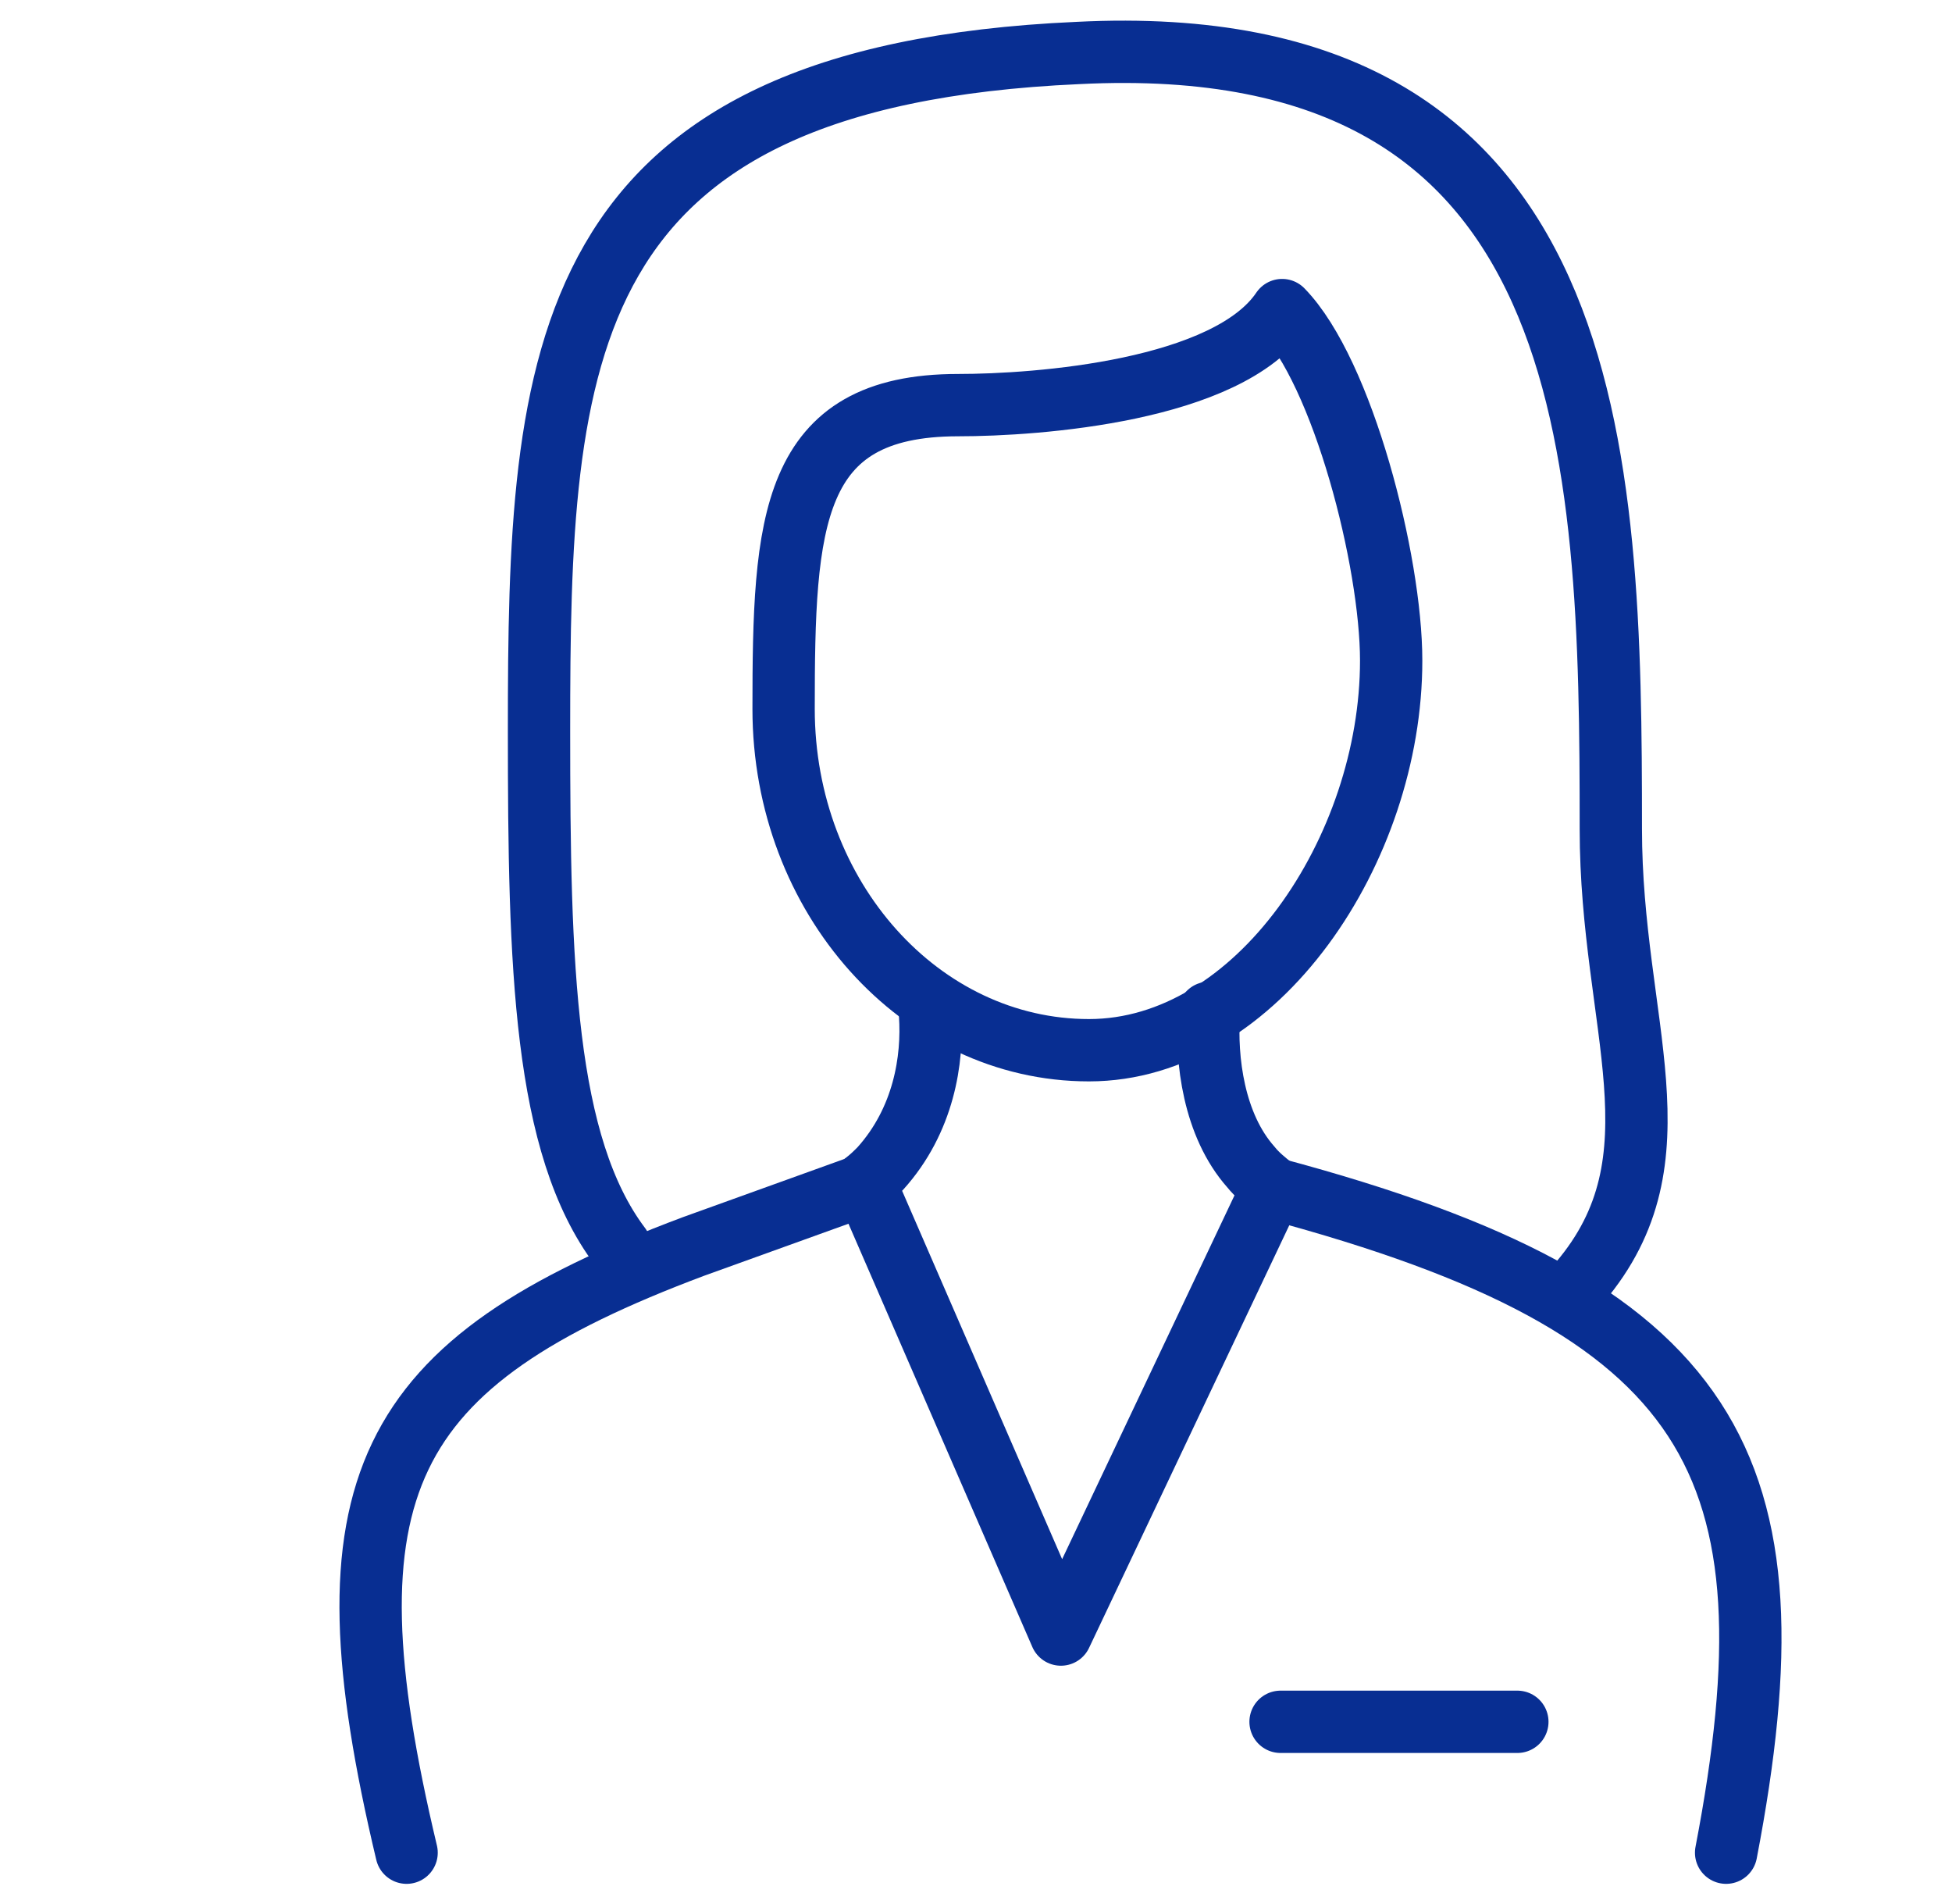 <?xml version="1.0" encoding="utf-8"?>
<!-- Generator: Adobe Illustrator 23.0.3, SVG Export Plug-In . SVG Version: 6.00 Build 0)  -->
<svg version="1.1" id="Layer_1" xmlns="http://www.w3.org/2000/svg" xmlns:xlink="http://www.w3.org/1999/xlink" x="0px" y="0px"
	 viewBox="0 0 125.3 122.2" style="enable-background:new 0 0 125.3 122.2;" xml:space="preserve">
<style type="text/css">
	.st0{fill-rule:evenodd;clip-rule:evenodd;fill:#4297FF;}
	.st1{fill:#8ABFFF;}
	.st2{fill:none;stroke:#4297FF;stroke-width:1.92;stroke-linecap:round;stroke-linejoin:round;stroke-miterlimit:22.926;}
	.st3{fill:none;stroke:#324C5E;stroke-width:1.44;stroke-linecap:round;stroke-linejoin:round;stroke-miterlimit:22.926;}
	.st4{fill:none;stroke:#324C5E;stroke-width:1.44;stroke-miterlimit:22.926;}
	.st5{fill:#FFFFFF;}
	.st6{fill:none;stroke:#082E92;stroke-width:4;stroke-linecap:round;stroke-linejoin:round;stroke-miterlimit:22.926;}
	.st7{fill:#698394;}
	.st8{fill:none;stroke:#FFFFFF;stroke-width:4;stroke-linecap:round;stroke-linejoin:round;stroke-miterlimit:22.926;}
	.st9{fill:none;stroke:#FFFFFF;stroke-width:4;stroke-miterlimit:22.926;}
	.st10{fill:none;stroke:#082E92;stroke-width:4;stroke-miterlimit:22.926;}
	.st11{fill:none;stroke:#304B5C;stroke-width:1.44;stroke-linecap:round;stroke-linejoin:round;stroke-miterlimit:22.926;}
	.st12{fill:none;stroke:#324C5E;stroke-width:1.44;stroke-linecap:round;stroke-linejoin:round;stroke-miterlimit:22.926;}
	.st13{fill:none;stroke:#324C5E;stroke-width:1.44;stroke-linecap:round;stroke-linejoin:round;stroke-miterlimit:22.926;}
	.st14{fill:none;stroke:#324C5E;stroke-width:1.44;stroke-linecap:round;stroke-linejoin:round;stroke-miterlimit:22.926;}
</style>
<g>
	<path class="st6" d="M-552.2-2.1v22.5c0,0.6-0.5,1.2-1.2,1.2h-19.4c-0.6,0-1.2-0.5-1.2-1.2v-29c0-0.6,0.5-1.2,1.2-1.2h13
		 M-552.2-2.1h-6.5c-0.6,0-1.2-0.5-1.2-1.2v-6.5L-552.2-2.1L-552.2-2.1z M-548-5.9h4.2v21.8c0,4.3-4.2,4.3-4.2,0V-5.9L-548-5.9z
		 M-541.1,5.7l0-8.1h-7 M-546,21.5v-2.3 M-569.3-3.5h6.2 M-569.3,2.4h12.4 M-569.3,5.8h12.4 M-569.3,9.2h12.4 M-569.3,12.6h6.2
		 M-556.5-179.6l4.4-2.3c1-0.6,3.1-1.4,3.1,0.7l0.7-0.5c2.1-1.4,3.7-0.4,2.9,1.6c3.7-2.7,5,0.7,3.4,1.6l-8.2,5.2l-3.5,2.2
		c-2.5,1.6-5.7,1.6-6.6,1c-5.2-1.3-6.7-2.6-11.2-2 M-573.7-181.5l5.4-2.2c1.4-0.6,2.9-0.4,3.5,0c1,0.7,1.9,1.4,2.9,2.2
		c4,3,4.4,2.2,9.1,2.5c1.1,0.1,1.7,1.8,0,2.4c-4.4,2-7.2,1.1-11.2-1 M-557.5-199.9v1.9 M-557.5-189.9v1.9 M-557.5-202.6
		c4.8,0,8.7,3.9,8.7,8.7c0,4.8-3.9,8.7-8.7,8.7c-4.8,0-8.7-3.9-8.7-8.7C-566.2-198.7-562.3-202.6-557.5-202.6L-557.5-202.6z
		 M-554.8-197c-0.9-0.3-1.6-0.6-2.4-0.6c-4.2-0.5-4.7,3.7-0.3,3.7c4.3,0,3.9,4.2-0.3,3.7c-0.8-0.1-1.5-0.4-2.4-0.6 M137.9-386.7
		v42.9c0,2.1-1.7,3.8-3.8,3.8H39.3c-2.1,0-3.8-1.7-3.8-3.8v-42.2 M69.5-423.5v-10.9c0-3.4,2.8-6.2,6.2-6.2h21.9
		c3.4,0,6.2,2.9,6.2,6.2v10.9 M76.2-378.2c-16-0.8-32-4.1-46.3-11l0.1-30.3c0-2.1,1.7-3.8,3.8-3.8h105.8c2.1,0,3.8,1.7,3.8,3.8
		l0.1,29.5c-14.4,7.6-30.8,10.9-46.9,11.8 M79.8-383.7h13.7c1.2,0,2.1,0.9,2.1,2.1v9.4c0,1.2-0.9,2.1-2.1,2.1H79.8
		c-1.2,0-2.1-0.9-2.1-2.1v-9.4C77.7-382.7,78.7-383.7,79.8-383.7L79.8-383.7z M-18.1,63.8v42.9c0,2.1-1.7,3.8-3.8,3.8h-94.8
		c-2.1,0-3.8-1.7-3.8-3.8V64.4 M-86.5,27V16.1c0-3.4,2.8-6.2,6.2-6.2h21.9c3.4,0,6.2,2.9,6.2,6.2V27 M-79.8,72.3
		c-16-0.8-32-4.1-46.3-11L-126,31c0-2.1,1.7-3.8,3.8-3.8h105.8c2.1,0,3.8,1.7,3.8,3.8l0.1,29.5C-27,68.1-43.3,71.4-59.5,72.3
		 M-76.2,66.8h13.7c1.2,0,2.1,0.9,2.1,2.1v9.4c0,1.2-0.9,2.1-2.1,2.1h-13.7c-1.2,0-2.1-0.9-2.1-2.1v-9.4
		C-78.3,67.8-77.3,66.8-76.2,66.8L-76.2,66.8z M-999.5-386.7v42.9c0,2.1-1.7,3.8-3.8,3.8h-94.8c-2.1,0-3.8-1.7-3.8-3.8v-42.2
		 M-1067.9-423.5v-10.9c0-3.4,2.8-6.2,6.2-6.2h21.9c3.4,0,6.2,2.9,6.2,6.2v10.9 M-1061.2-378.2c-16-0.8-32-4.1-46.3-11l0.1-30.3
		c0-2.1,1.7-3.8,3.8-3.8h105.8c2.1,0,3.8,1.7,3.8,3.8l0.1,29.5c-14.4,7.6-30.8,10.9-46.9,11.8 M-1057.5-383.7h13.7
		c1.2,0,2.1,0.9,2.1,2.1v9.4c0,1.2-0.9,2.1-2.1,2.1h-13.7c-1.2,0-2.1-0.9-2.1-2.1v-9.4C-1059.6-382.7-1058.7-383.7-1057.5-383.7
		L-1057.5-383.7z"/>
	<path class="st6" d="M-690.6,2.8v5.1 M-699.4,17.4h-1c-0.8,0-1.6-0.7-1.6-1.6v-5.1v-12c0-0.8,0.6-1.5,1.4-1.5
		c12.5,0,17.2,0.1,23.6,0c1.9,0,5.9,4.5,7.2,5.9c0.9,1,1.2,3.4,1.2,4.7l0,7.9c0,0.8-1,1.6-1.9,1.6h-1.8 M-681.2,17.4h-9.8
		 M-693.1,5.4h5.1 M-679.3-2.9V6c0,0.8,0.7,1.6,1.5,1.6c3.6,0,6.6,0,9.2,0 M-681.7-12.9v2.7 M-686.8-11.1L-685-9 M-689.4-6.5
		l2.7,0.5 M-676.7-11.1l-1.8,2.1 M-674-6.5l-2.7,0.5 M-681.7-7.3L-681.7-7.3c1.2,0,2.2,1,2.2,2.2v2.4h-4.5V-5
		C-683.9-6.3-682.9-7.3-681.7-7.3L-681.7-7.3z M-690.5,0.1c3,0,5.4,2.4,5.4,5.4c0,3-2.4,5.4-5.4,5.4c-3,0-5.4-2.4-5.4-5.4
		C-695.9,2.5-693.5,0.1-690.5,0.1L-690.5,0.1z M-695.1,15.9c0.9,0,1.5,0.7,1.5,1.5s-0.7,1.5-1.5,1.5c-0.9,0-1.5-0.7-1.5-1.5
		S-696,15.9-695.1,15.9L-695.1,15.9z M-676.8,15.9c0.9,0,1.5,0.7,1.5,1.5s-0.7,1.5-1.5,1.5c-0.9,0-1.5-0.7-1.5-1.5
		S-677.7,15.9-676.8,15.9L-676.8,15.9z M-676.8,13.4c2.2,0,4,1.8,4,4c0,2.2-1.8,4-4,4c-2.2,0-4-1.8-4-4
		C-680.8,15.2-679,13.4-676.8,13.4L-676.8,13.4z M-695.1,13.4c2.2,0,4,1.8,4,4c0,2.2-1.8,4-4,4c-2.2,0-4-1.8-4-4
		C-699.2,15.2-697.4,13.4-695.1,13.4L-695.1,13.4z M-222.6-424v24.8 M-263.9-399.3h85.9 M-258.1-364.3h-3.2c-2.8,0-5.3-2.4-5.3-5.3
		v-31.2l4.2-21.1c0.6-2.9,3.5-5.6,6.4-5.6c47.3,0,31.5,0.3,55.6-0.1c7-0.1,12.6,26.1,19.5,27.6l21.4,4.7c4.8,1.1,6.4,5.9,6.4,7.6v18
		c0,2.8-3.5,5.3-6.4,5.3h-6.2 M-196.3-364.3h-33.2 M-261.9-434.8h61 M-243.9-369.3c2.9,0,5.2,2.4,5.2,5.2c0,2.9-2.3,5.2-5.2,5.2
		c-2.9,0-5.2-2.3-5.2-5.2C-249.1-366.9-246.8-369.3-243.9-369.3L-243.9-369.3z M-181.7-369.3c2.9,0,5.2,2.4,5.2,5.2
		c0,2.9-2.3,5.2-5.2,5.2c-2.9,0-5.2-2.3-5.2-5.2C-187-366.9-184.6-369.3-181.7-369.3L-181.7-369.3z M-181.7-377.7
		c7.6,0,13.7,6.1,13.7,13.7c0,7.6-6.1,13.7-13.7,13.7c-7.6,0-13.7-6.1-13.7-13.7C-195.4-371.6-189.3-377.7-181.7-377.7L-181.7-377.7
		z M-243.9-377.7c7.6,0,13.7,6.1,13.7,13.7c0,7.6-6.1,13.7-13.7,13.7c-7.6,0-13.7-6.1-13.7-13.7
		C-257.6-371.6-251.4-377.7-243.9-377.7L-243.9-377.7z M186.8-226.1v26 M143.3-200h90.3 M149.4-163.2H146c-3,0-5.6-2.5-5.6-5.6
		v-32.8l4.4-22.2c0.6-3,3.6-5.9,6.7-5.9c49.8,0,33.1,0.3,58.4-0.1c7.4-0.1,13.3,27.5,20.5,29.1l22.5,4.9c5,1.1,6.7,6.2,6.7,8v18.9
		c0,3-3.7,5.6-6.7,5.6h-6.5 M214.4-163.2h-34.9 M145.4-237.4h64.1 M164.4-168.5c3,0,5.5,2.5,5.5,5.5s-2.5,5.5-5.5,5.5
		c-3,0-5.5-2.5-5.5-5.5S161.3-168.5,164.4-168.5L164.4-168.5z M229.7-168.5c3,0,5.5,2.5,5.5,5.5s-2.5,5.5-5.5,5.5
		c-3,0-5.5-2.5-5.5-5.5S226.7-168.5,229.7-168.5L229.7-168.5z M229.7-177.3c7.9,0,14.4,6.4,14.4,14.4c0,7.9-6.4,14.4-14.4,14.4
		c-7.9,0-14.4-6.4-14.4-14.4C215.3-170.9,221.8-177.3,229.7-177.3L229.7-177.3z M164.4-177.3c7.9,0,14.4,6.4,14.4,14.4
		c0,7.9-6.4,14.4-14.4,14.4c-7.9,0-14.4-6.4-14.4-14.4C150-170.9,156.4-177.3,164.4-177.3L164.4-177.3z M-627.1-11.5
		c-2.3,0-4.1,1.8-4.1,4.1c0,1.5,0.8,2.9,2.1,3.6c0.6,0.4,1.3,0.6,2.1,0.6c2.3,0,4.1-1.8,4.1-4.1c0-1.5-0.8-2.9-2.1-3.6
		C-625.6-11.3-626.4-11.5-627.1-11.5L-627.1-11.5z M-635.3,8.7c0-1.6,1.3-2.8,2.8-2.8l0,0c1.6,0,2.9,1.3,2.8,2.8l-0.5,12.8
		 M-623.9-4.6c-1,3-6,5.6-8.7,5.5c-1.8,0.2-1.7,1.4-1.5,2.3c0.6,2.8,7.4,2.4,11.9-1.2 M-622,2.6c0.8,2.6-0.5,6.6-1.1,9.6l-1.2,5.9
		c-0.9,2.8,4.6,4.6,5.5,1.8l2.5-10.8l0.2,10c0,2.9,5.8,2.9,5.8,0l-0.1-6.4c-0.3-15.4,0.1-23.7-12.7-22.5 M-741.6-122.3
		c-0.9,3.4-6.3,5-8.9,1.6c-0.6-0.8-0.4-2.3-1.5-3.3c-0.9-0.7,1.1-2.9,1.1-4.1c0.1-1.7-0.3-2.6,0.2-4.4c1.1-3.9,5.2-6.1,10.1-5.8
		c7.3,0.5,10.6,10.7,6,16c-3.7,4.2-4.1,1.3-7,6.7c-2,3.8-4.9,8.2-8.5,9.1c-6.4,1.5-14.9-2.2-10.5-11.7c-7.9,9.9-7.2-3.5-5.9-7
		c0.4-1.3,5-0.1,2.4,5.4c3-3.3,4.2-6.4,6.4-5.7c3.2,1.1,1.7,7.4,1,10.7 M-744.2-116.1c-2.4,3.6-5.8,5.6-7.4,5.4
		c-1.8-0.3-2.9-8-1.7-9.6 M-759.7-138.5c-4.5,7.9,7.2,5.6,3.9,18.1 M-741.2-125.9c4.3-1.9,3.5,3.6-0.4,3.6"/>
</g>
<path class="st6" d="M59.7,65.1c0.2,2.9-0.4,6.8-3.2,9.9c-0.3,0.3-0.6,0.6-1,0.9l12.6,29l13.6-28.7c-0.5-0.4-1-0.8-1.4-1.3
	c-2.4-2.7-2.9-6.9-2.7-9.9"/>
<path class="st6" d="M110.8,118.9c4.8-25-0.6-35-29-42.6"/>
<path class="st6" d="M55.6,76L44.5,80c-20,7.5-24,15.4-18.4,38.9"/>
<line class="st6" x1="97.4" y1="110.5" x2="82.2" y2="110.5"/>
<path class="st6" d="M61.5,26c5.1,0,17.3-0.9,20.8-6.1c3.9,4,7,16.1,7,22.5c0,12.1-8.6,25-19.4,25c-10.8,0-19.6-9.8-19.6-21.9
	C50.3,33.5,50.7,26,61.5,26L61.5,26z"/>
<path class="st6" d="M101.4,82.3c6.8-8,2-16.5,2-29.1c0-24.1-0.6-51.5-34.2-49.8C35.5,4.9,34.6,22.8,34.6,46.9
	c0,15.1,0.3,26.6,5.2,33.1"/>
</svg>
